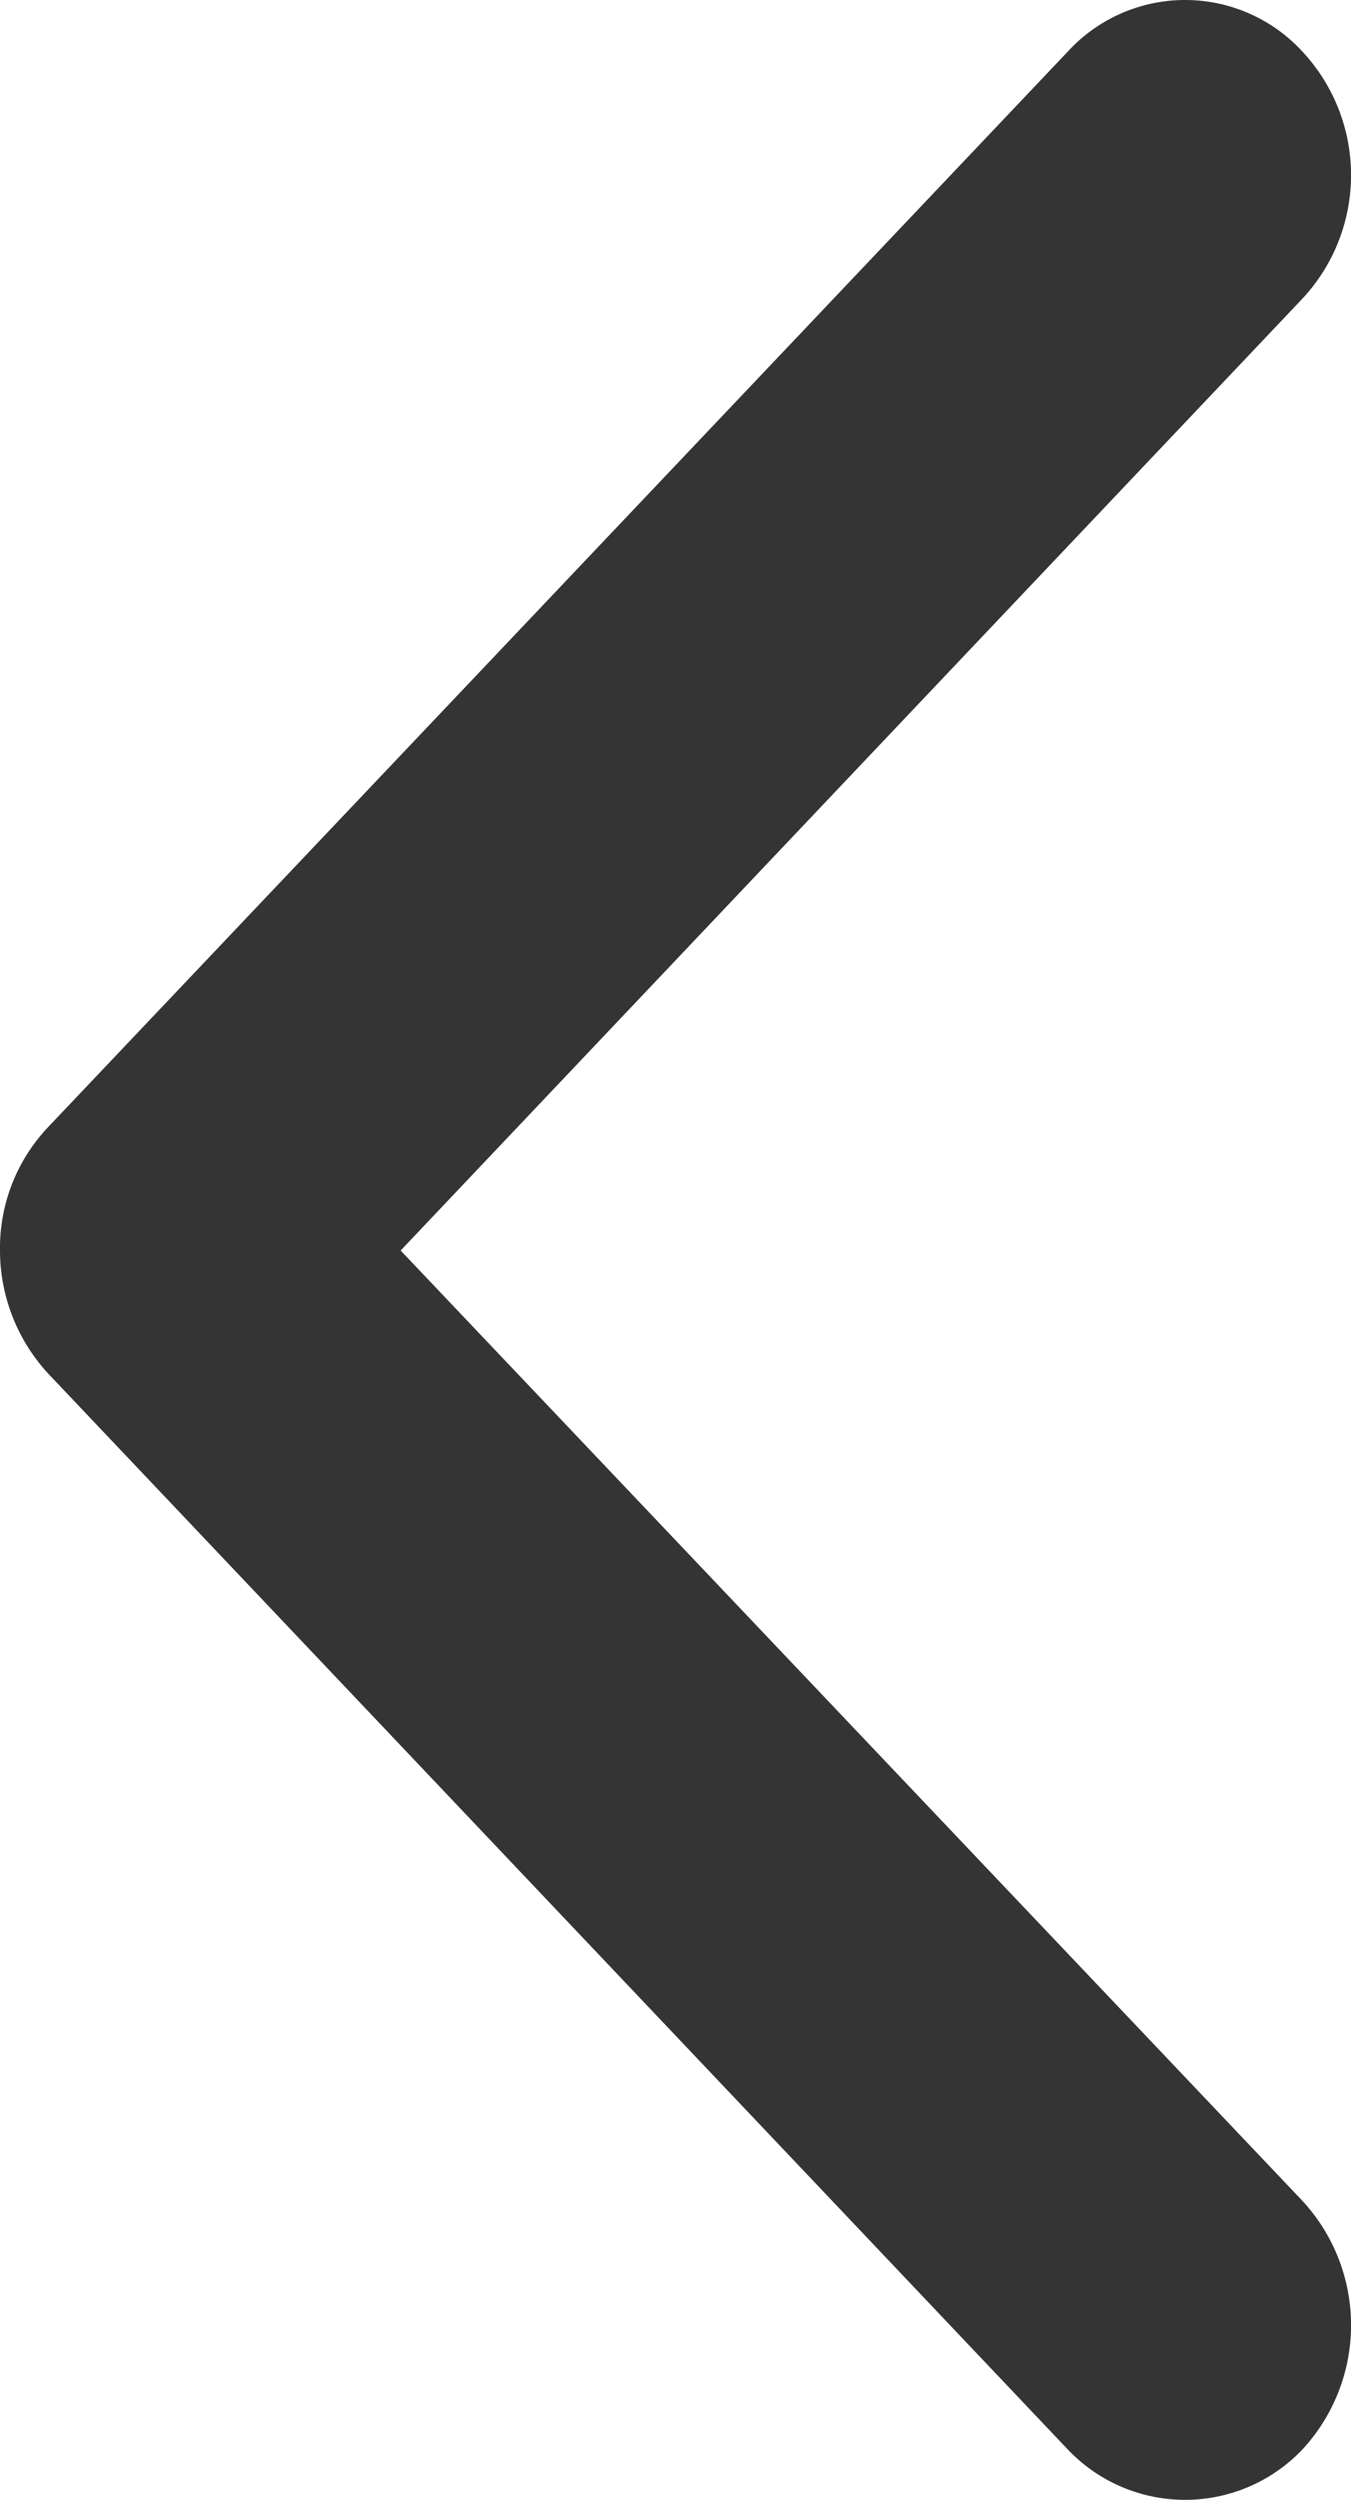 <svg xmlns="http://www.w3.org/2000/svg" width="16.364" height="30.272" viewBox="0 0 16.364 30.272">
  <path id="Path" d="M0,15.143a2.129,2.129,0,0,1,.588-1.5L12.933.625a1.929,1.929,0,0,1,2.843,0,2.194,2.194,0,0,1,0,2.991L4.853,15.143,15.776,26.651a2.218,2.218,0,0,1,0,3.01,1.96,1.96,0,0,1-2.843,0L.588,16.638A2.2,2.2,0,0,1,0,15.143Z" transform="translate(0 0)" fill="#343434"/>
</svg>
